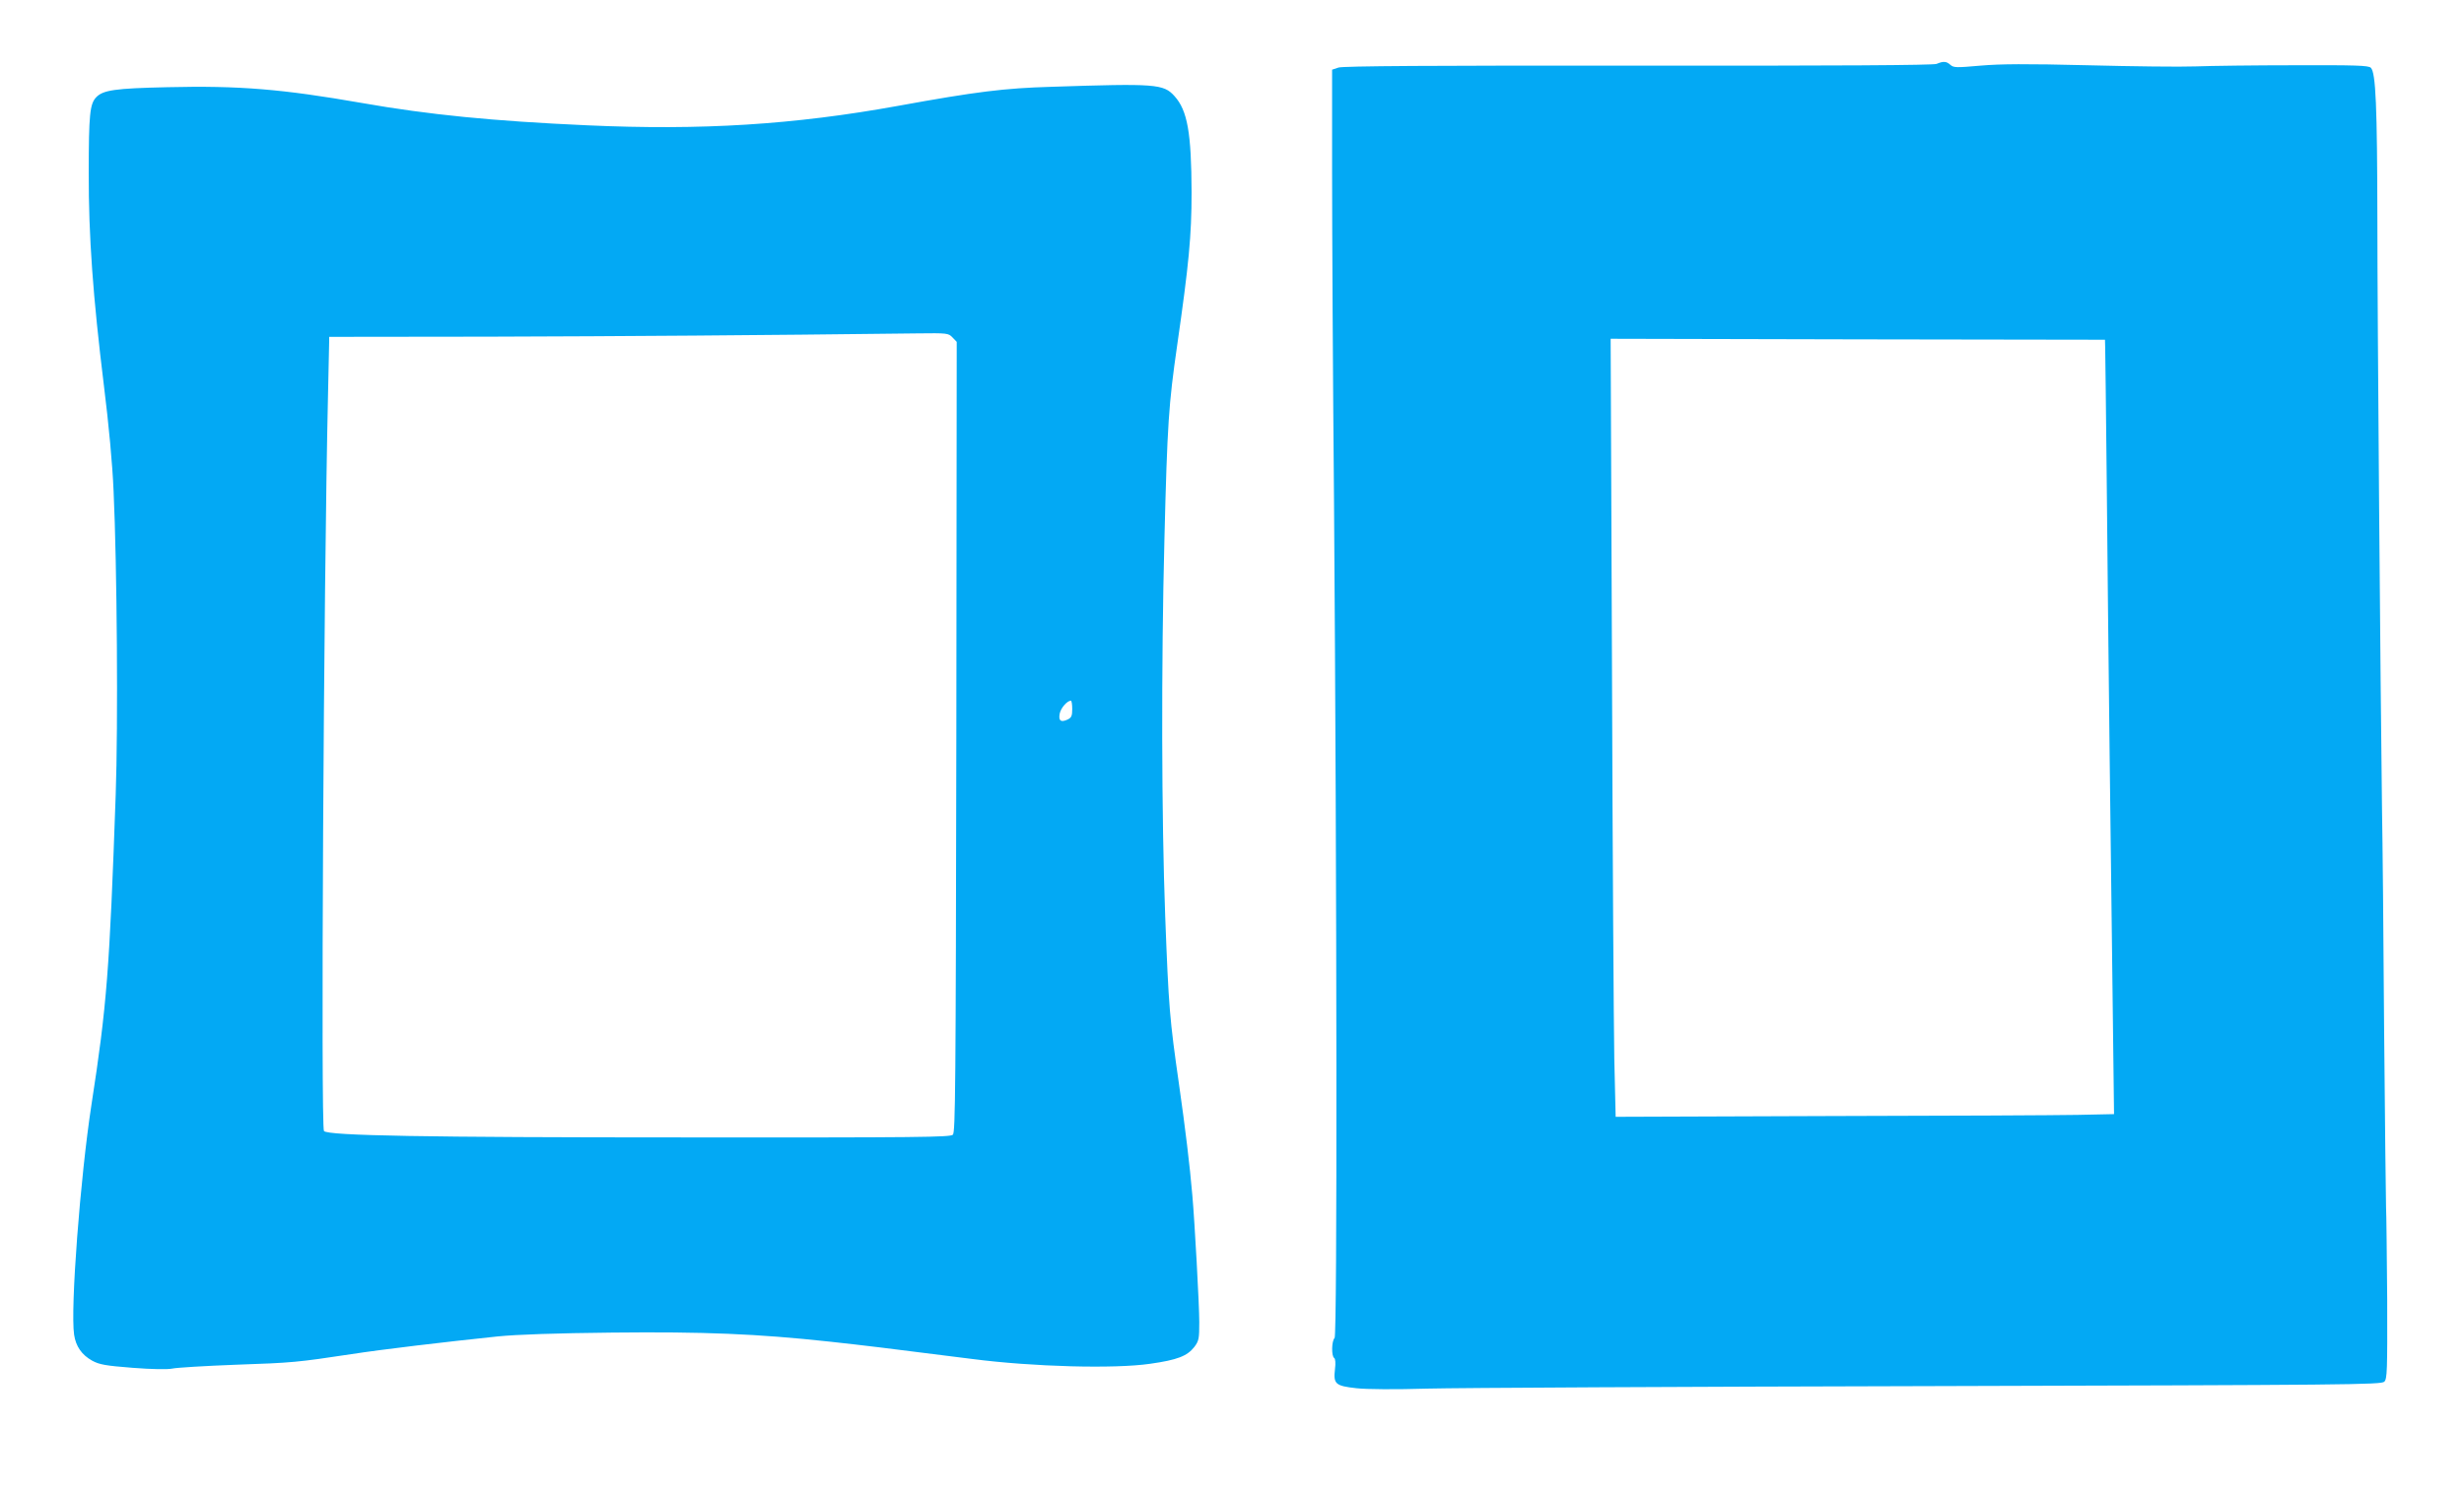 <?xml version="1.0" standalone="no"?>
<!DOCTYPE svg PUBLIC "-//W3C//DTD SVG 20010904//EN"
 "http://www.w3.org/TR/2001/REC-SVG-20010904/DTD/svg10.dtd">
<svg version="1.0" xmlns="http://www.w3.org/2000/svg"
 width="1280pt" height="779pt" viewBox="0 0 1280 779"
 preserveAspectRatio="xMidYMid meet">
<g transform="translate(0,779) scale(0.1,-0.1)"
fill="#03a9f4" stroke="none">
<path d="M10060 7458 c-17 -7 -517 -10 -1550 -9 -1071 1 -1534 -2 -1557 -10
l-33 -11 0 -536 c0 -295 4 -1066 10 -1712 15 -2026 17 -4327 3 -4341 -16 -16
-17 -95 -2 -104 6 -4 8 -26 4 -58 -9 -77 2 -87 111 -99 53 -6 203 -7 369 -2
154 4 1332 10 2617 13 2165 6 2339 7 2354 23 15 15 16 55 15 430 -2 227 -4
442 -6 478 -1 36 -6 452 -10 925 -3 473 -8 988 -11 1145 -8 625 -24 2528 -24
3065 -1 580 -8 758 -34 783 -12 12 -79 14 -393 13 -208 0 -441 -3 -518 -6 -77
-3 -329 0 -560 6 -322 8 -452 7 -557 -2 -125 -11 -139 -11 -156 4 -21 19 -36
20 -72 5z m876 -1473 c1 -22 4 -332 8 -690 7 -777 23 -2120 32 -2801 l6 -492
-189 -4 c-103 -2 -686 -5 -1294 -6 l-1106 -4 -7 299 c-3 164 -9 1073 -12 2020
l-7 1723 1284 -3 1284 -2 1 -40z"/>
<path d="M5460 7339 c-242 -7 -388 -25 -795 -99 -541 -98 -1021 -128 -1615
-101 -490 22 -823 55 -1170 116 -413 72 -636 91 -1011 82 -273 -6 -334 -15
-370 -53 -32 -35 -38 -88 -38 -392 -1 -328 22 -644 79 -1107 25 -201 44 -404
50 -545 18 -389 24 -1218 11 -1580 -32 -911 -46 -1094 -126 -1610 -58 -377
-110 -1060 -90 -1194 9 -61 40 -105 94 -135 37 -20 68 -26 210 -37 103 -8 181
-9 206 -4 22 5 171 14 330 20 296 10 321 13 600 55 161 25 483 63 760 92 98
10 304 17 595 20 476 5 751 -6 1130 -47 182 -20 276 -31 740 -90 316 -41 740
-52 925 -25 141 20 192 40 229 87 24 32 26 43 26 129 0 90 -24 524 -36 659
-13 154 -37 351 -69 575 -49 341 -54 400 -72 875 -19 510 -21 1300 -4 1960 15
601 22 699 66 1005 61 423 75 570 75 795 -1 309 -21 426 -89 501 -57 63 -96
66 -641 48z m-512 -1302 l22 -23 -2 -2052 c-3 -1833 -5 -2053 -18 -2067 -14
-13 -166 -15 -1405 -14 -1334 0 -1839 9 -1862 33 -17 17 -2 2830 21 3826 3
140 6 265 6 278 l0 22 833 1 c701 2 1392 7 2223 17 156 2 161 1 182 -21z m622
-1930 c0 -37 -4 -46 -26 -56 -34 -15 -46 -5 -39 32 6 29 38 66 58 67 4 0 7
-20 7 -43z"/>
</g>
</svg>
